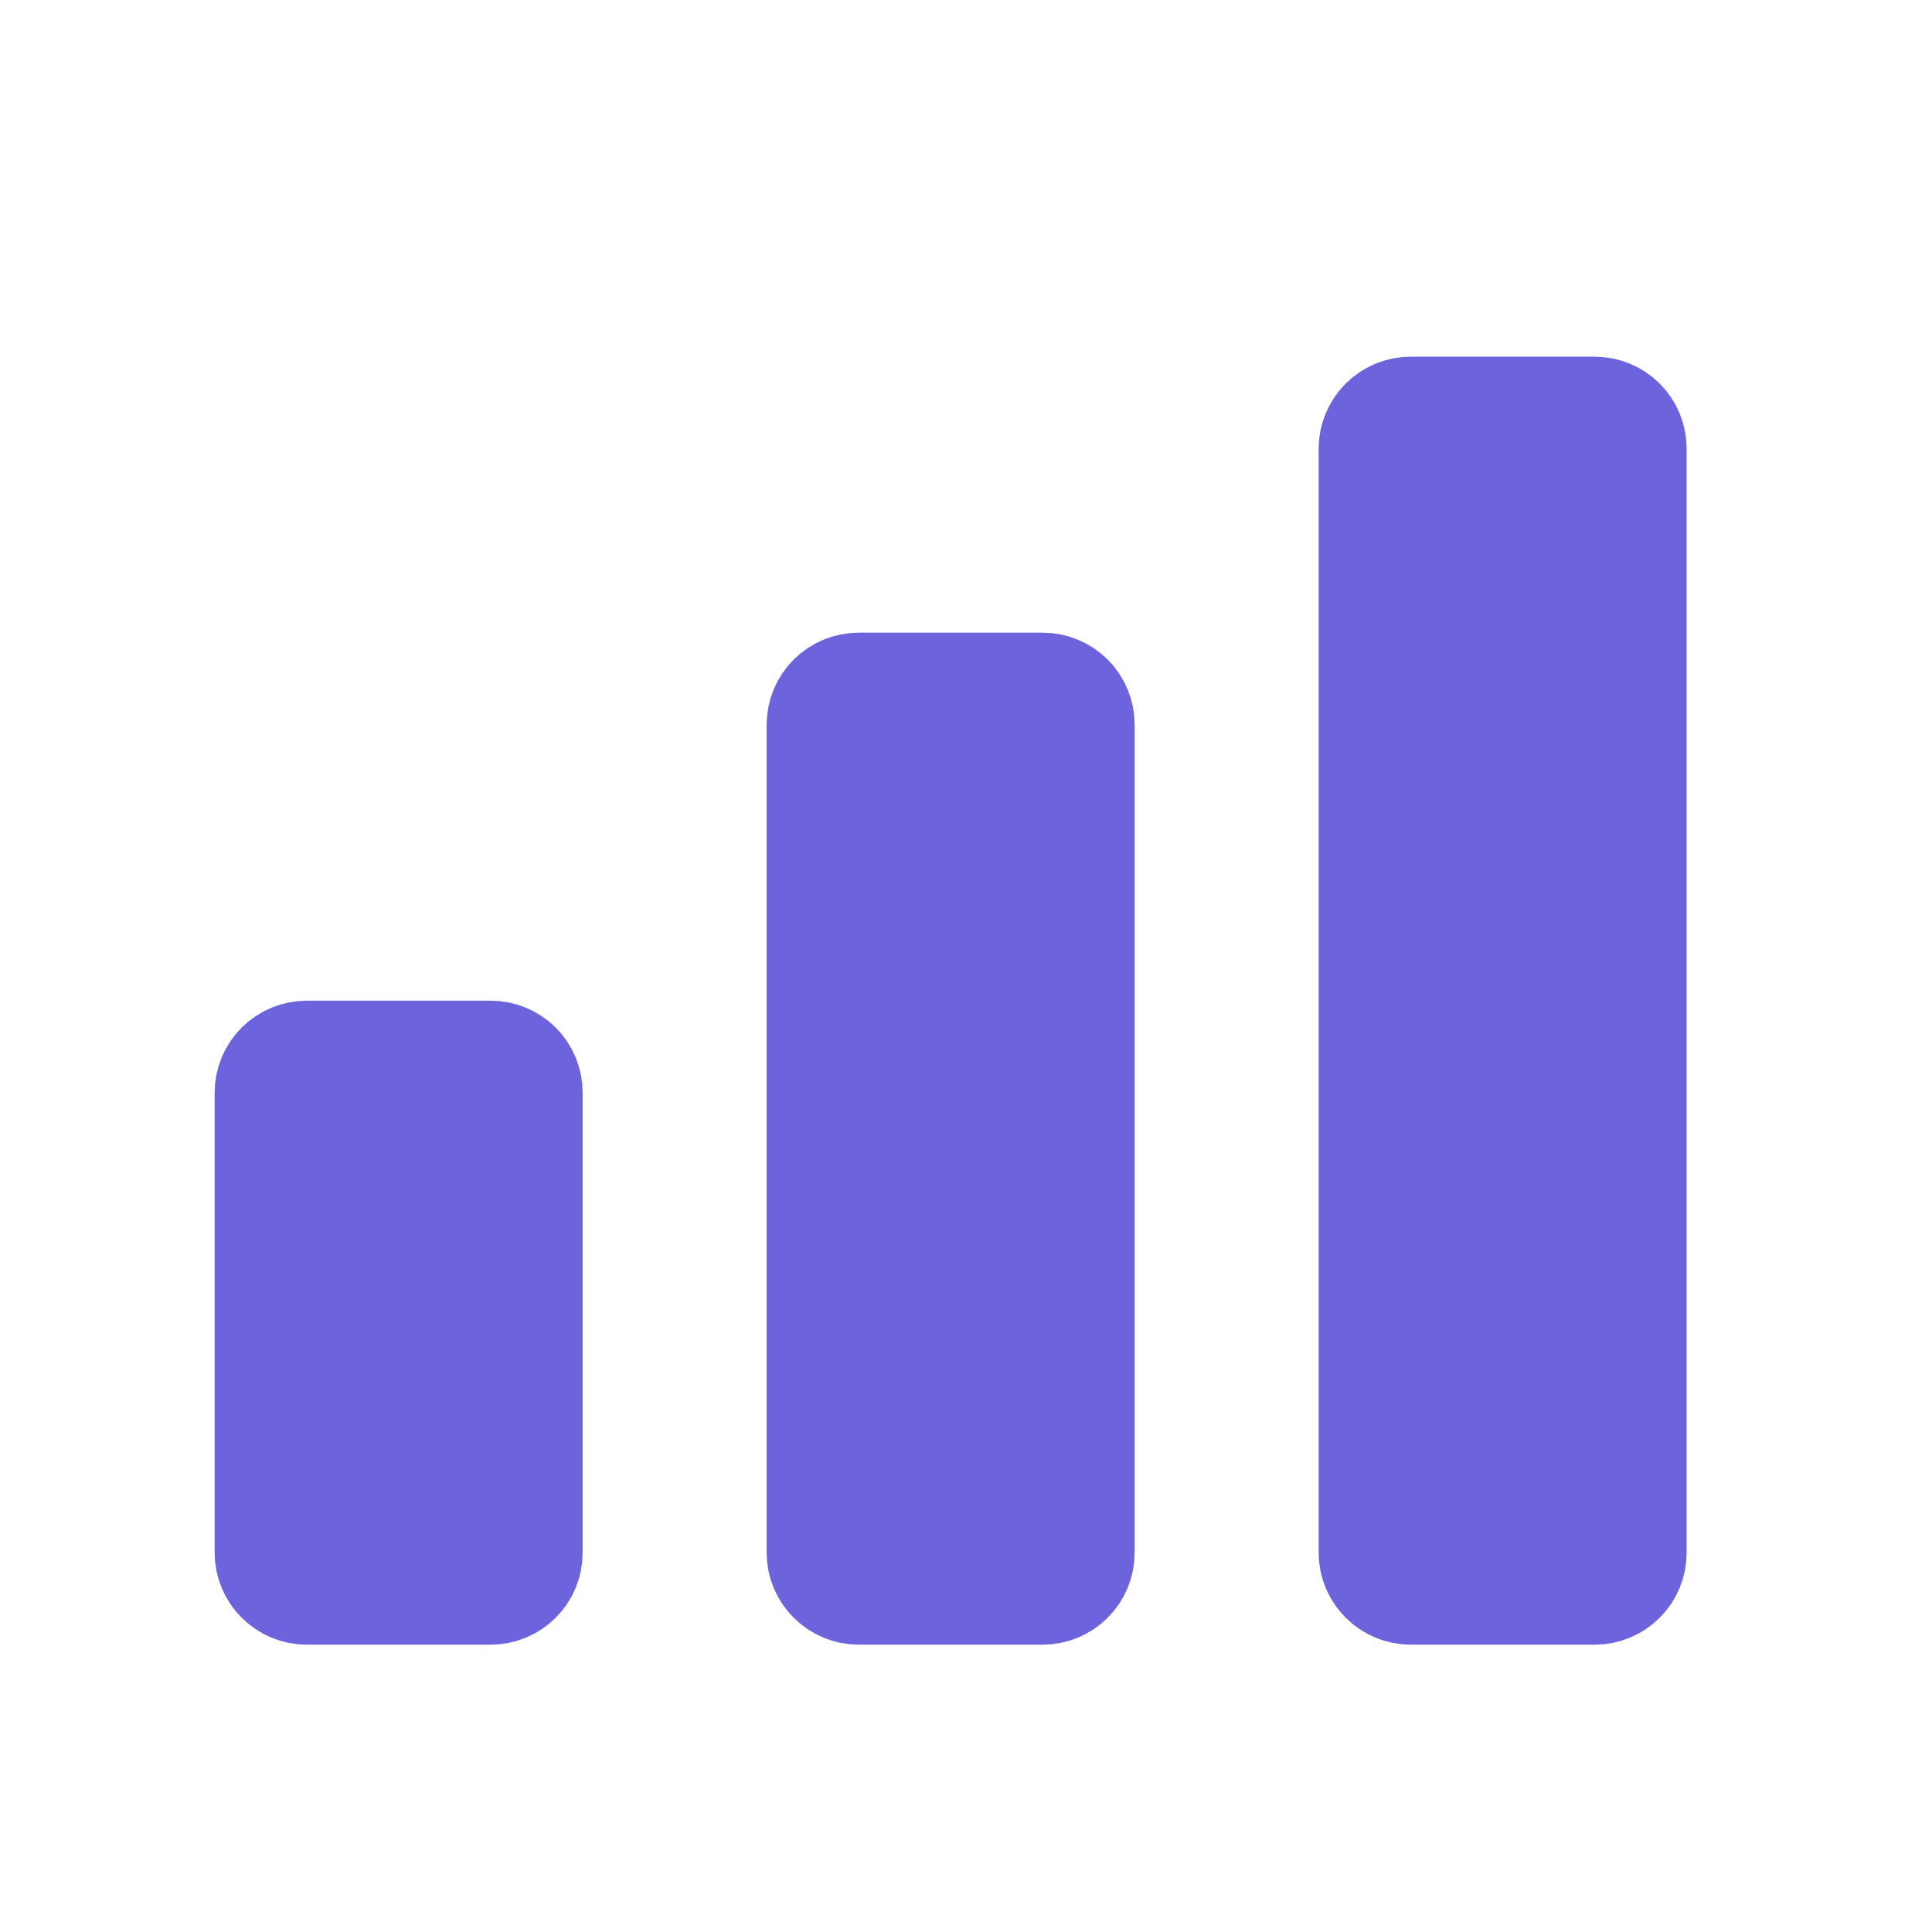 <svg width="21" height="21" viewBox="0 0 21 21" fill="none" xmlns="http://www.w3.org/2000/svg">
<g id="chart-bar">
<path id="Vector" d="M2.833 11.877C2.833 11.744 2.886 11.617 2.98 11.523C3.074 11.43 3.201 11.377 3.333 11.377H5.333C5.466 11.377 5.593 11.43 5.687 11.523C5.781 11.617 5.833 11.744 5.833 11.877V16.877C5.833 17.01 5.781 17.137 5.687 17.23C5.593 17.324 5.466 17.377 5.333 17.377H3.333C3.201 17.377 3.074 17.324 2.98 17.23C2.886 17.137 2.833 17.01 2.833 16.877V11.877ZM8.833 7.877C8.833 7.744 8.886 7.617 8.98 7.523C9.074 7.43 9.201 7.377 9.333 7.377H11.333C11.466 7.377 11.593 7.43 11.687 7.523C11.781 7.617 11.833 7.744 11.833 7.877V16.877C11.833 17.01 11.781 17.137 11.687 17.23C11.593 17.324 11.466 17.377 11.333 17.377H9.333C9.201 17.377 9.074 17.324 8.98 17.23C8.886 17.137 8.833 17.01 8.833 16.877V7.877ZM14.833 4.877C14.833 4.744 14.886 4.617 14.98 4.523C15.074 4.43 15.201 4.377 15.333 4.377H17.333C17.466 4.377 17.593 4.43 17.687 4.523C17.781 4.617 17.833 4.744 17.833 4.877V16.877C17.833 17.01 17.781 17.137 17.687 17.23C17.593 17.324 17.466 17.377 17.333 17.377H15.333C15.201 17.377 15.074 17.324 14.98 17.23C14.886 17.137 14.833 17.01 14.833 16.877V4.877Z" fill="#6D63DC" stroke="#6D63DC"/>
</g>
</svg>

